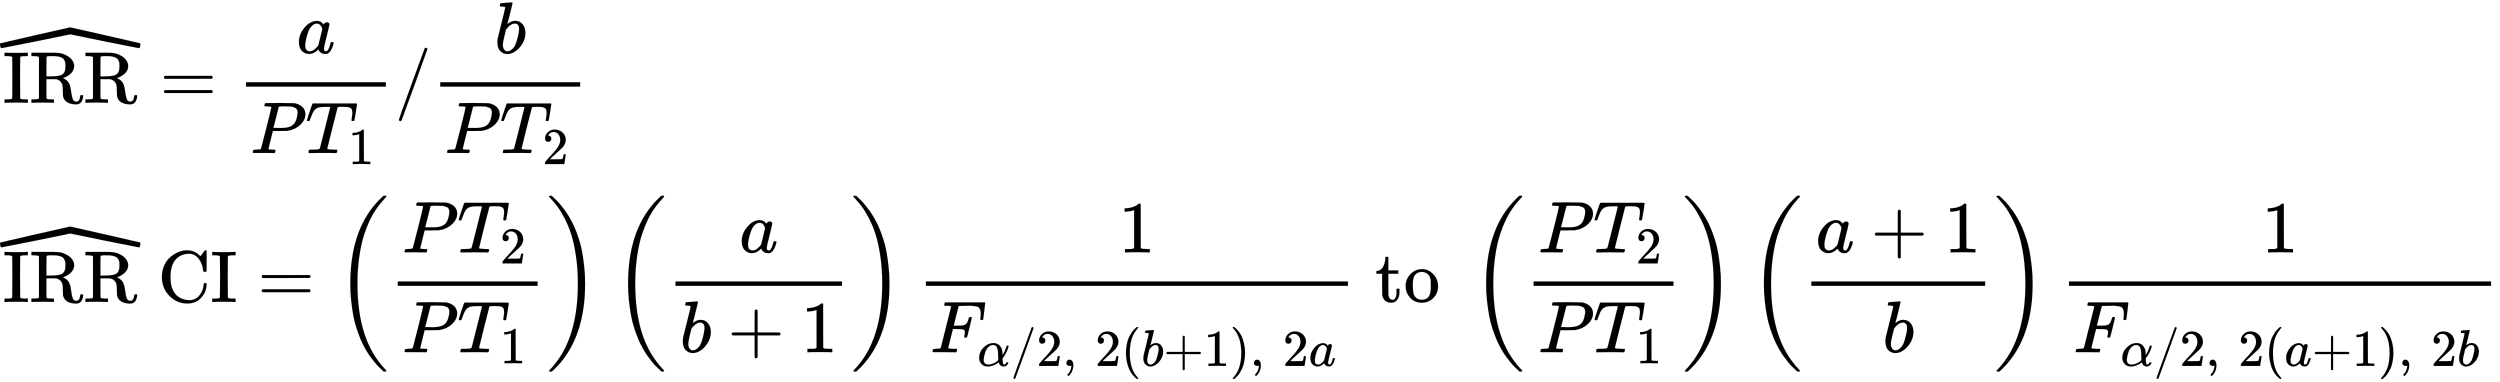 <svg xmlns="http://www.w3.org/2000/svg" role="img" aria-hidden="true" style="margin-left: -0.03ex;vertical-align: -8.86ex;font-size: 10pt;font-family: 'Microsoft Sans Serif';color: Black;" viewBox="-13.5 -1402.3 34110.6 5218.9" focusable="false" width="79.225ex" height="12.121ex" xmlns:xlink="http://www.w3.org/1999/xlink"><defs id="MathJax_SVG_glyphs"><path id="MJMAIN-49" stroke-width="1" d="M 328 0 Q 307 3 180 3 T 32 0 H 21 V 46 H 43 Q 92 46 106 49 T 126 60 Q 128 63 128 342 Q 128 620 126 623 Q 122 628 118 630 T 96 635 T 43 637 H 21 V 683 H 32 Q 53 680 180 680 T 328 683 H 339 V 637 H 317 Q 268 637 254 634 T 234 623 Q 232 620 232 342 Q 232 63 234 60 Q 238 55 242 53 T 264 48 T 317 46 H 339 V 0 H 328 Z" /><path id="MJMAIN-52" stroke-width="1" d="M 130 622 Q 123 629 119 631 T 103 634 T 60 637 H 27 V 683 H 202 H 236 H 300 Q 376 683 417 677 T 500 648 Q 595 600 609 517 Q 610 512 610 501 Q 610 468 594 439 T 556 392 T 511 361 T 472 343 L 456 338 Q 459 335 467 332 Q 497 316 516 298 T 545 254 T 559 211 T 568 155 T 578 94 Q 588 46 602 31 T 640 16 H 645 Q 660 16 674 32 T 692 87 Q 692 98 696 101 T 712 105 T 728 103 T 732 90 Q 732 59 716 27 T 672 -16 Q 656 -22 630 -22 Q 481 -16 458 90 Q 456 101 456 163 T 449 246 Q 430 304 373 320 L 363 322 L 297 323 H 231 V 192 L 232 61 Q 238 51 249 49 T 301 46 H 334 V 0 H 323 Q 302 3 181 3 Q 59 3 38 0 H 27 V 46 H 60 Q 102 47 111 49 T 130 61 V 622 Z M 491 499 V 509 Q 491 527 490 539 T 481 570 T 462 601 T 424 623 T 362 636 Q 360 636 340 636 T 304 637 H 283 Q 238 637 234 628 Q 231 624 231 492 V 360 H 289 Q 390 360 434 378 T 489 456 Q 491 467 491 499 Z" /><path id="MJMAIN-5E" stroke-width="1" d="M 112 560 L 249 694 L 257 686 Q 387 562 387 560 L 361 531 Q 359 532 303 581 L 250 627 L 195 580 Q 182 569 169 557 T 148 538 L 140 532 Q 138 530 125 546 L 112 560 Z" /><path id="MJSZ4-2C6" stroke-width="1" d="M 5 561 Q -4 561 -9 582 T -14 618 Q -14 623 -13 625 Q -11 628 461 736 T 943 845 Q 945 845 1417 738 T 1896 628 Q 1902 628 1902 618 Q 1902 607 1897 584 T 1883 561 Q 1881 561 1412 654 L 945 750 L 476 654 Q 6 561 5 561 Z" /><path id="MJMAIN-3D" stroke-width="1" d="M 56 347 Q 56 360 70 367 H 707 Q 722 359 722 347 Q 722 336 708 328 L 390 327 H 72 Q 56 332 56 347 Z M 56 153 Q 56 168 72 173 H 708 Q 722 163 722 153 Q 722 140 707 133 H 70 Q 56 140 56 153 Z" /><path id="MJMATHI-61" stroke-width="1" d="M 33 157 Q 33 258 109 349 T 280 441 Q 331 441 370 392 Q 386 422 416 422 Q 429 422 439 414 T 449 394 Q 449 381 412 234 T 374 68 Q 374 43 381 35 T 402 26 Q 411 27 422 35 Q 443 55 463 131 Q 469 151 473 152 Q 475 153 483 153 H 487 Q 506 153 506 144 Q 506 138 501 117 T 481 63 T 449 13 Q 436 0 417 -8 Q 409 -10 393 -10 Q 359 -10 336 5 T 306 36 L 300 51 Q 299 52 296 50 Q 294 48 292 46 Q 233 -10 172 -10 Q 117 -10 75 30 T 33 157 Z M 351 328 Q 351 334 346 350 T 323 385 T 277 405 Q 242 405 210 374 T 160 293 Q 131 214 119 129 Q 119 126 119 118 T 118 106 Q 118 61 136 44 T 179 26 Q 217 26 254 59 T 298 110 Q 300 114 325 217 T 351 328 Z" /><path id="MJMATHI-50" stroke-width="1" d="M 287 628 Q 287 635 230 637 Q 206 637 199 638 T 192 648 Q 192 649 194 659 Q 200 679 203 681 T 397 683 Q 587 682 600 680 Q 664 669 707 631 T 751 530 Q 751 453 685 389 Q 616 321 507 303 Q 500 302 402 301 H 307 L 277 182 Q 247 66 247 59 Q 247 55 248 54 T 255 50 T 272 48 T 305 46 H 336 Q 342 37 342 35 Q 342 19 335 5 Q 330 0 319 0 Q 316 0 282 1 T 182 2 Q 120 2 87 2 T 51 1 Q 33 1 33 11 Q 33 13 36 25 Q 40 41 44 43 T 67 46 Q 94 46 127 49 Q 141 52 146 61 Q 149 65 218 339 T 287 628 Z M 645 554 Q 645 567 643 575 T 634 597 T 609 619 T 560 635 Q 553 636 480 637 Q 463 637 445 637 T 416 636 T 404 636 Q 391 635 386 627 Q 384 621 367 550 T 332 412 T 314 344 Q 314 342 395 342 H 407 H 430 Q 542 342 590 392 Q 617 419 631 471 T 645 554 Z" /><path id="MJMATHI-54" stroke-width="1" d="M 40 437 Q 21 437 21 445 Q 21 450 37 501 T 71 602 L 88 651 Q 93 669 101 677 H 569 H 659 Q 691 677 697 676 T 704 667 Q 704 661 687 553 T 668 444 Q 668 437 649 437 Q 640 437 637 437 T 631 442 L 629 445 Q 629 451 635 490 T 641 551 Q 641 586 628 604 T 573 629 Q 568 630 515 631 Q 469 631 457 630 T 439 622 Q 438 621 368 343 T 298 60 Q 298 48 386 46 Q 418 46 427 45 T 436 36 Q 436 31 433 22 Q 429 4 424 1 L 422 0 Q 419 0 415 0 Q 410 0 363 1 T 228 2 Q 99 2 64 0 H 49 Q 43 6 43 9 T 45 27 Q 49 40 55 46 H 83 H 94 Q 174 46 189 55 Q 190 56 191 56 Q 196 59 201 76 T 241 233 Q 258 301 269 344 Q 339 619 339 625 Q 339 630 310 630 H 279 Q 212 630 191 624 Q 146 614 121 583 T 67 467 Q 60 445 57 441 T 43 437 H 40 Z" /><path id="MJMAIN-31" stroke-width="1" d="M 213 578 L 200 573 Q 186 568 160 563 T 102 556 H 83 V 602 H 102 Q 149 604 189 617 T 245 641 T 273 663 Q 275 666 285 666 Q 294 666 302 660 V 361 L 303 61 Q 310 54 315 52 T 339 48 T 401 46 H 427 V 0 H 416 Q 395 3 257 3 Q 121 3 100 0 H 88 V 46 H 114 Q 136 46 152 46 T 177 47 T 193 50 T 201 52 T 207 57 T 213 61 V 578 Z" /><path id="MJMAIN-2F" stroke-width="1" d="M 423 750 Q 432 750 438 744 T 444 730 Q 444 725 271 248 T 92 -240 Q 85 -250 75 -250 Q 68 -250 62 -245 T 56 -231 Q 56 -221 230 257 T 407 740 Q 411 750 423 750 Z" /><path id="MJMATHI-62" stroke-width="1" d="M 73 647 Q 73 657 77 670 T 89 683 Q 90 683 161 688 T 234 694 Q 246 694 246 685 T 212 542 Q 204 508 195 472 T 180 418 L 176 399 Q 176 396 182 402 Q 231 442 283 442 Q 345 442 383 396 T 422 280 Q 422 169 343 79 T 173 -11 Q 123 -11 82 27 T 40 150 V 159 Q 40 180 48 217 T 97 414 Q 147 611 147 623 T 109 637 Q 104 637 101 637 H 96 Q 86 637 83 637 T 76 640 T 73 647 Z M 336 325 V 331 Q 336 405 275 405 Q 258 405 240 397 T 207 376 T 181 352 T 163 330 L 157 322 L 136 236 Q 114 150 114 114 Q 114 66 138 42 Q 154 26 178 26 Q 211 26 245 58 Q 270 81 285 114 T 318 219 Q 336 291 336 325 Z" /><path id="MJMAIN-32" stroke-width="1" d="M 109 429 Q 82 429 66 447 T 50 491 Q 50 562 103 614 T 235 666 Q 326 666 387 610 T 449 465 Q 449 422 429 383 T 381 315 T 301 241 Q 265 210 201 149 L 142 93 L 218 92 Q 375 92 385 97 Q 392 99 409 186 V 189 H 449 V 186 Q 448 183 436 95 T 421 3 V 0 H 50 V 19 V 31 Q 50 38 56 46 T 86 81 Q 115 113 136 137 Q 145 147 170 174 T 204 211 T 233 244 T 261 278 T 284 308 T 305 340 T 320 369 T 333 401 T 340 431 T 343 464 Q 343 527 309 573 T 212 619 Q 179 619 154 602 T 119 569 T 109 550 Q 109 549 114 549 Q 132 549 151 535 T 170 489 Q 170 464 154 447 T 109 429 Z" /><path id="MJMAIN-43" stroke-width="1" d="M 56 342 Q 56 428 89 500 T 174 615 T 283 681 T 391 705 Q 394 705 400 705 T 408 704 Q 499 704 569 636 L 582 624 L 612 663 Q 639 700 643 704 Q 644 704 647 704 T 653 705 H 657 Q 660 705 666 699 V 419 L 660 413 H 626 Q 620 419 619 430 Q 610 512 571 572 T 476 651 Q 457 658 426 658 Q 322 658 252 588 Q 173 509 173 342 Q 173 221 211 151 Q 232 111 263 84 T 328 45 T 384 29 T 428 24 Q 517 24 571 93 T 626 244 Q 626 251 632 257 H 660 L 666 251 V 236 Q 661 133 590 56 T 403 -21 Q 262 -21 159 83 T 56 342 Z" /><path id="MJMAIN-28" stroke-width="1" d="M 94 250 Q 94 319 104 381 T 127 488 T 164 576 T 202 643 T 244 695 T 277 729 T 302 750 H 315 H 319 Q 333 750 333 741 Q 333 738 316 720 T 275 667 T 226 581 T 184 443 T 167 250 T 184 58 T 225 -81 T 274 -167 T 316 -220 T 333 -241 Q 333 -250 318 -250 H 315 H 302 L 274 -226 Q 180 -141 137 -14 T 94 250 Z" /><path id="MJMAIN-29" stroke-width="1" d="M 60 749 L 64 750 Q 69 750 74 750 H 86 L 114 726 Q 208 641 251 514 T 294 250 Q 294 182 284 119 T 261 12 T 224 -76 T 186 -143 T 145 -194 T 113 -227 T 90 -246 Q 87 -249 86 -250 H 74 Q 66 -250 63 -250 T 58 -247 T 55 -238 Q 56 -237 66 -225 Q 221 -64 221 250 T 66 725 Q 56 737 55 738 Q 55 746 60 749 Z" /><path id="MJSZ3-28" stroke-width="1" d="M 701 -940 Q 701 -943 695 -949 H 664 Q 662 -947 636 -922 T 591 -879 T 537 -818 T 475 -737 T 412 -636 T 350 -511 T 295 -362 T 250 -186 T 221 17 T 209 251 Q 209 962 573 1361 Q 596 1386 616 1405 T 649 1437 T 664 1450 H 695 Q 701 1444 701 1441 Q 701 1436 681 1415 T 629 1356 T 557 1261 T 476 1118 T 400 927 T 340 675 T 308 359 Q 306 321 306 250 Q 306 -139 400 -430 T 690 -924 Q 701 -936 701 -940 Z" /><path id="MJSZ3-29" stroke-width="1" d="M 34 1438 Q 34 1446 37 1448 T 50 1450 H 56 H 71 Q 73 1448 99 1423 T 144 1380 T 198 1319 T 260 1238 T 323 1137 T 385 1013 T 440 864 T 485 688 T 514 485 T 526 251 Q 526 134 519 53 Q 472 -519 162 -860 Q 139 -885 119 -904 T 86 -936 T 71 -949 H 56 Q 43 -949 39 -947 T 34 -937 Q 88 -883 140 -813 Q 428 -430 428 251 Q 428 453 402 628 T 338 922 T 245 1146 T 145 1309 T 46 1425 Q 44 1427 42 1429 T 39 1433 T 36 1436 L 34 1438 Z" /><path id="MJMAIN-2B" stroke-width="1" d="M 56 237 T 56 250 T 70 270 H 369 V 420 L 370 570 Q 380 583 389 583 Q 402 583 409 568 V 270 H 707 Q 722 262 722 250 T 707 230 H 409 V -68 Q 401 -82 391 -82 H 389 H 387 Q 375 -82 369 -68 V 230 H 70 Q 56 237 56 250 Z" /><path id="MJMATHI-46" stroke-width="1" d="M 48 1 Q 31 1 31 11 Q 31 13 34 25 Q 38 41 42 43 T 65 46 Q 92 46 125 49 Q 139 52 144 61 Q 146 66 215 342 T 285 622 Q 285 629 281 629 Q 273 632 228 634 H 197 Q 191 640 191 642 T 193 659 Q 197 676 203 680 H 742 Q 749 676 749 669 Q 749 664 736 557 T 722 447 Q 720 440 702 440 H 690 Q 683 445 683 453 Q 683 454 686 477 T 689 530 Q 689 560 682 579 T 663 610 T 626 626 T 575 633 T 503 634 H 480 Q 398 633 393 631 Q 388 629 386 623 Q 385 622 352 492 L 320 363 H 375 Q 378 363 398 363 T 426 364 T 448 367 T 472 374 T 489 386 Q 502 398 511 419 T 524 457 T 529 475 Q 532 480 548 480 H 560 Q 567 475 567 470 Q 567 467 536 339 T 502 207 Q 500 200 482 200 H 470 Q 463 206 463 212 Q 463 215 468 234 T 473 274 Q 473 303 453 310 T 364 317 H 309 L 277 190 Q 245 66 245 60 Q 245 46 334 46 H 359 Q 365 40 365 39 T 363 19 Q 359 6 353 0 H 336 Q 295 2 185 2 Q 120 2 86 2 T 48 1 Z" /><path id="MJMATHI-3B1" stroke-width="1" d="M 34 156 Q 34 270 120 356 T 309 442 Q 379 442 421 402 T 478 304 Q 484 275 485 237 V 208 Q 534 282 560 374 Q 564 388 566 390 T 582 393 Q 603 393 603 385 Q 603 376 594 346 T 558 261 T 497 161 L 486 147 L 487 123 Q 489 67 495 47 T 514 26 Q 528 28 540 37 T 557 60 Q 559 67 562 68 T 577 70 Q 597 70 597 62 Q 597 56 591 43 Q 579 19 556 5 T 512 -10 H 505 Q 438 -10 414 62 L 411 69 L 400 61 Q 390 53 370 41 T 325 18 T 267 -2 T 203 -11 Q 124 -11 79 39 T 34 156 Z M 208 26 Q 257 26 306 47 T 379 90 L 403 112 Q 401 255 396 290 Q 382 405 304 405 Q 235 405 183 332 Q 156 292 139 224 T 121 120 Q 121 71 146 49 T 208 26 Z" /><path id="MJMAIN-2C" stroke-width="1" d="M 78 35 T 78 60 T 94 103 T 137 121 Q 165 121 187 96 T 210 8 Q 210 -27 201 -60 T 180 -117 T 154 -158 T 130 -185 T 117 -194 Q 113 -194 104 -185 T 95 -172 Q 95 -168 106 -156 T 131 -126 T 157 -76 T 173 -3 V 9 L 172 8 Q 170 7 167 6 T 161 3 T 152 1 T 140 0 Q 113 0 96 17 Z" /><path id="MJMAIN-74" stroke-width="1" d="M 27 422 Q 80 426 109 478 T 141 600 V 615 H 181 V 431 H 316 V 385 H 181 V 241 Q 182 116 182 100 T 189 68 Q 203 29 238 29 Q 282 29 292 100 Q 293 108 293 146 V 181 H 333 V 146 V 134 Q 333 57 291 17 Q 264 -10 221 -10 Q 187 -10 162 2 T 124 33 T 105 68 T 98 100 Q 97 107 97 248 V 385 H 18 V 422 H 27 Z" /><path id="MJMAIN-6F" stroke-width="1" d="M 28 214 Q 28 309 93 378 T 250 448 Q 340 448 405 380 T 471 215 Q 471 120 407 55 T 250 -10 Q 153 -10 91 57 T 28 214 Z M 250 30 Q 372 30 372 193 V 225 V 250 Q 372 272 371 288 T 364 326 T 348 362 T 317 390 T 268 410 Q 263 411 252 411 Q 222 411 195 399 Q 152 377 139 338 T 126 246 V 226 Q 126 130 145 91 Q 177 30 250 30 Z" /></defs><g fill="currentColor" stroke="currentColor" stroke-width="0" transform="matrix(1 0 0 -1 0 0)"><g transform="translate(27)"><use xmlns:NS2="http://www.w3.org/1999/xlink" NS2:href="#MJMAIN-49" /><use x="361" y="0" xmlns:NS3="http://www.w3.org/1999/xlink" NS3:href="#MJMAIN-52" /><use x="1098" y="0" xmlns:NS4="http://www.w3.org/1999/xlink" NS4:href="#MJMAIN-52" /></g><use x="0" y="184" xmlns:NS5="http://www.w3.org/1999/xlink" NS5:href="#MJSZ4-2C6" /><use x="2167" y="0" xmlns:NS6="http://www.w3.org/1999/xlink" NS6:href="#MJMAIN-3D" /><g transform="translate(2945)"><g transform="translate(397)"><rect stroke="none" x="0" y="220" width="1909" height="60" /><use x="690" y="676" xmlns:NS7="http://www.w3.org/1999/xlink" NS7:href="#MJMATHI-61" /><g transform="translate(60 -686)"><use x="0" y="0" xmlns:NS8="http://www.w3.org/1999/xlink" NS8:href="#MJMATHI-50" /><g transform="translate(751)"><use x="0" y="0" xmlns:NS9="http://www.w3.org/1999/xlink" NS9:href="#MJMATHI-54" /><use transform="scale(0.707)" x="826" y="-213" xmlns:NS10="http://www.w3.org/1999/xlink" NS10:href="#MJMAIN-31" /></g></g></g></g><use x="5373" y="0" xmlns:NS11="http://www.w3.org/1999/xlink" NS11:href="#MJMAIN-2F" /><g transform="translate(5873)"><g transform="translate(120)"><rect stroke="none" x="0" y="220" width="1909" height="60" /><use x="740" y="676" xmlns:NS12="http://www.w3.org/1999/xlink" NS12:href="#MJMATHI-62" /><g transform="translate(60 -686)"><use x="0" y="0" xmlns:NS13="http://www.w3.org/1999/xlink" NS13:href="#MJMATHI-50" /><g transform="translate(751)"><use x="0" y="0" xmlns:NS14="http://www.w3.org/1999/xlink" NS14:href="#MJMATHI-54" /><use transform="scale(0.707)" x="826" y="-213" xmlns:NS15="http://www.w3.org/1999/xlink" NS15:href="#MJMAIN-32" /></g></g></g></g><g transform="translate(0 -2718)"><g transform="translate(27)"><use xmlns:NS16="http://www.w3.org/1999/xlink" NS16:href="#MJMAIN-49" /><use x="361" y="0" xmlns:NS17="http://www.w3.org/1999/xlink" NS17:href="#MJMAIN-52" /><use x="1098" y="0" xmlns:NS18="http://www.w3.org/1999/xlink" NS18:href="#MJMAIN-52" /></g><use x="0" y="184" xmlns:NS19="http://www.w3.org/1999/xlink" NS19:href="#MJSZ4-2C6" /><g transform="translate(2139)"><use xmlns:NS20="http://www.w3.org/1999/xlink" NS20:href="#MJMAIN-43" /><use x="722" y="0" xmlns:NS21="http://www.w3.org/1999/xlink" NS21:href="#MJMAIN-49" /></g><use x="3501" y="0" xmlns:NS22="http://www.w3.org/1999/xlink" NS22:href="#MJMAIN-3D" /><g transform="translate(4557)"><use xmlns:NS23="http://www.w3.org/1999/xlink" NS23:href="#MJSZ3-28" /><g transform="translate(736)"><g transform="translate(120)"><rect stroke="none" x="0" y="220" width="1909" height="60" /><g transform="translate(60 676)"><use x="0" y="0" xmlns:NS24="http://www.w3.org/1999/xlink" NS24:href="#MJMATHI-50" /><g transform="translate(751)"><use x="0" y="0" xmlns:NS25="http://www.w3.org/1999/xlink" NS25:href="#MJMATHI-54" /><use transform="scale(0.707)" x="826" y="-213" xmlns:NS26="http://www.w3.org/1999/xlink" NS26:href="#MJMAIN-32" /></g></g><g transform="translate(60 -686)"><use x="0" y="0" xmlns:NS27="http://www.w3.org/1999/xlink" NS27:href="#MJMATHI-50" /><g transform="translate(751)"><use x="0" y="0" xmlns:NS28="http://www.w3.org/1999/xlink" NS28:href="#MJMATHI-54" /><use transform="scale(0.707)" x="826" y="-213" xmlns:NS29="http://www.w3.org/1999/xlink" NS29:href="#MJMAIN-31" /></g></g></g></g><use x="2886" y="-1" xmlns:NS30="http://www.w3.org/1999/xlink" NS30:href="#MJSZ3-29" /></g><g transform="translate(8347)"><use xmlns:NS31="http://www.w3.org/1999/xlink" NS31:href="#MJSZ3-28" /><g transform="translate(736)"><g transform="translate(120)"><rect stroke="none" x="0" y="220" width="2272" height="60" /><use x="871" y="676" xmlns:NS32="http://www.w3.org/1999/xlink" NS32:href="#MJMATHI-61" /><g transform="translate(60 -686)"><use x="0" y="0" xmlns:NS33="http://www.w3.org/1999/xlink" NS33:href="#MJMATHI-62" /><use x="651" y="0" xmlns:NS34="http://www.w3.org/1999/xlink" NS34:href="#MJMAIN-2B" /><use x="1652" y="0" xmlns:NS35="http://www.w3.org/1999/xlink" NS35:href="#MJMAIN-31" /></g></g></g><use x="3249" y="-1" xmlns:NS36="http://www.w3.org/1999/xlink" NS36:href="#MJSZ3-29" /></g><g transform="translate(12333)"><g transform="translate(286)"><rect stroke="none" x="0" y="220" width="5759" height="60" /><use x="2629" y="676" xmlns:NS37="http://www.w3.org/1999/xlink" NS37:href="#MJMAIN-31" /><g transform="translate(60 -686)"><use x="0" y="0" xmlns:NS38="http://www.w3.org/1999/xlink" NS38:href="#MJMATHI-46" /><g transform="translate(643 -187)"><use transform="scale(0.707)" x="0" y="0" xmlns:NS39="http://www.w3.org/1999/xlink" NS39:href="#MJMATHI-3B1" /><use transform="scale(0.707)" x="640" y="0" xmlns:NS40="http://www.w3.org/1999/xlink" NS40:href="#MJMAIN-2F" /><use transform="scale(0.707)" x="1141" y="0" xmlns:NS41="http://www.w3.org/1999/xlink" NS41:href="#MJMAIN-32" /><use transform="scale(0.707)" x="1641" y="0" xmlns:NS42="http://www.w3.org/1999/xlink" NS42:href="#MJMAIN-2C" /><use transform="scale(0.707)" x="2273" y="0" xmlns:NS43="http://www.w3.org/1999/xlink" NS43:href="#MJMAIN-32" /><use transform="scale(0.707)" x="2774" y="0" xmlns:NS44="http://www.w3.org/1999/xlink" NS44:href="#MJMAIN-28" /><use transform="scale(0.707)" x="3163" y="0" xmlns:NS45="http://www.w3.org/1999/xlink" NS45:href="#MJMATHI-62" /><use transform="scale(0.707)" x="3593" y="0" xmlns:NS46="http://www.w3.org/1999/xlink" NS46:href="#MJMAIN-2B" /><use transform="scale(0.707)" x="4371" y="0" xmlns:NS47="http://www.w3.org/1999/xlink" NS47:href="#MJMAIN-31" /><use transform="scale(0.707)" x="4872" y="0" xmlns:NS48="http://www.w3.org/1999/xlink" NS48:href="#MJMAIN-29" /><use transform="scale(0.707)" x="5261" y="0" xmlns:NS49="http://www.w3.org/1999/xlink" NS49:href="#MJMAIN-2C" /><use transform="scale(0.707)" x="5893" y="0" xmlns:NS50="http://www.w3.org/1999/xlink" NS50:href="#MJMAIN-32" /><use transform="scale(0.707)" x="6394" y="0" xmlns:NS51="http://www.w3.org/1999/xlink" NS51:href="#MJMATHI-61" /></g></g></g></g><g transform="translate(18498)"><use x="250" y="0" xmlns:NS52="http://www.w3.org/1999/xlink" NS52:href="#MJMAIN-74" /><use x="639" y="0" xmlns:NS53="http://www.w3.org/1999/xlink" NS53:href="#MJMAIN-6F" /></g><g transform="translate(20055)"><use xmlns:NS54="http://www.w3.org/1999/xlink" NS54:href="#MJSZ3-28" /><g transform="translate(736)"><g transform="translate(120)"><rect stroke="none" x="0" y="220" width="1909" height="60" /><g transform="translate(60 676)"><use x="0" y="0" xmlns:NS55="http://www.w3.org/1999/xlink" NS55:href="#MJMATHI-50" /><g transform="translate(751)"><use x="0" y="0" xmlns:NS56="http://www.w3.org/1999/xlink" NS56:href="#MJMATHI-54" /><use transform="scale(0.707)" x="826" y="-213" xmlns:NS57="http://www.w3.org/1999/xlink" NS57:href="#MJMAIN-32" /></g></g><g transform="translate(60 -686)"><use x="0" y="0" xmlns:NS58="http://www.w3.org/1999/xlink" NS58:href="#MJMATHI-50" /><g transform="translate(751)"><use x="0" y="0" xmlns:NS59="http://www.w3.org/1999/xlink" NS59:href="#MJMATHI-54" /><use transform="scale(0.707)" x="826" y="-213" xmlns:NS60="http://www.w3.org/1999/xlink" NS60:href="#MJMAIN-31" /></g></g></g></g><use x="2886" y="-1" xmlns:NS61="http://www.w3.org/1999/xlink" NS61:href="#MJSZ3-29" /></g><g transform="translate(23845)"><use xmlns:NS62="http://www.w3.org/1999/xlink" NS62:href="#MJSZ3-28" /><g transform="translate(736)"><g transform="translate(120)"><rect stroke="none" x="0" y="220" width="2372" height="60" /><g transform="translate(60 676)"><use x="0" y="0" xmlns:NS63="http://www.w3.org/1999/xlink" NS63:href="#MJMATHI-61" /><use x="751" y="0" xmlns:NS64="http://www.w3.org/1999/xlink" NS64:href="#MJMAIN-2B" /><use x="1752" y="0" xmlns:NS65="http://www.w3.org/1999/xlink" NS65:href="#MJMAIN-31" /></g><use x="971" y="-686" xmlns:NS66="http://www.w3.org/1999/xlink" NS66:href="#MJMATHI-62" /></g></g><use x="3349" y="-1" xmlns:NS67="http://www.w3.org/1999/xlink" NS67:href="#MJSZ3-29" /></g><g transform="translate(27931)"><g transform="translate(286)"><rect stroke="none" x="0" y="220" width="5759" height="60" /><use x="2629" y="676" xmlns:NS68="http://www.w3.org/1999/xlink" NS68:href="#MJMAIN-31" /><g transform="translate(60 -686)"><use x="0" y="0" xmlns:NS69="http://www.w3.org/1999/xlink" NS69:href="#MJMATHI-46" /><g transform="translate(643 -187)"><use transform="scale(0.707)" x="0" y="0" xmlns:NS70="http://www.w3.org/1999/xlink" NS70:href="#MJMATHI-3B1" /><use transform="scale(0.707)" x="640" y="0" xmlns:NS71="http://www.w3.org/1999/xlink" NS71:href="#MJMAIN-2F" /><use transform="scale(0.707)" x="1141" y="0" xmlns:NS72="http://www.w3.org/1999/xlink" NS72:href="#MJMAIN-32" /><use transform="scale(0.707)" x="1641" y="0" xmlns:NS73="http://www.w3.org/1999/xlink" NS73:href="#MJMAIN-2C" /><use transform="scale(0.707)" x="2273" y="0" xmlns:NS74="http://www.w3.org/1999/xlink" NS74:href="#MJMAIN-32" /><use transform="scale(0.707)" x="2774" y="0" xmlns:NS75="http://www.w3.org/1999/xlink" NS75:href="#MJMAIN-28" /><use transform="scale(0.707)" x="3163" y="0" xmlns:NS76="http://www.w3.org/1999/xlink" NS76:href="#MJMATHI-61" /><use transform="scale(0.707)" x="3693" y="0" xmlns:NS77="http://www.w3.org/1999/xlink" NS77:href="#MJMAIN-2B" /><use transform="scale(0.707)" x="4471" y="0" xmlns:NS78="http://www.w3.org/1999/xlink" NS78:href="#MJMAIN-31" /><use transform="scale(0.707)" x="4972" y="0" xmlns:NS79="http://www.w3.org/1999/xlink" NS79:href="#MJMAIN-29" /><use transform="scale(0.707)" x="5361" y="0" xmlns:NS80="http://www.w3.org/1999/xlink" NS80:href="#MJMAIN-2C" /><use transform="scale(0.707)" x="5993" y="0" xmlns:NS81="http://www.w3.org/1999/xlink" NS81:href="#MJMAIN-32" /><use transform="scale(0.707)" x="6494" y="0" xmlns:NS82="http://www.w3.org/1999/xlink" NS82:href="#MJMATHI-62" /></g></g></g></g></g></g></svg>